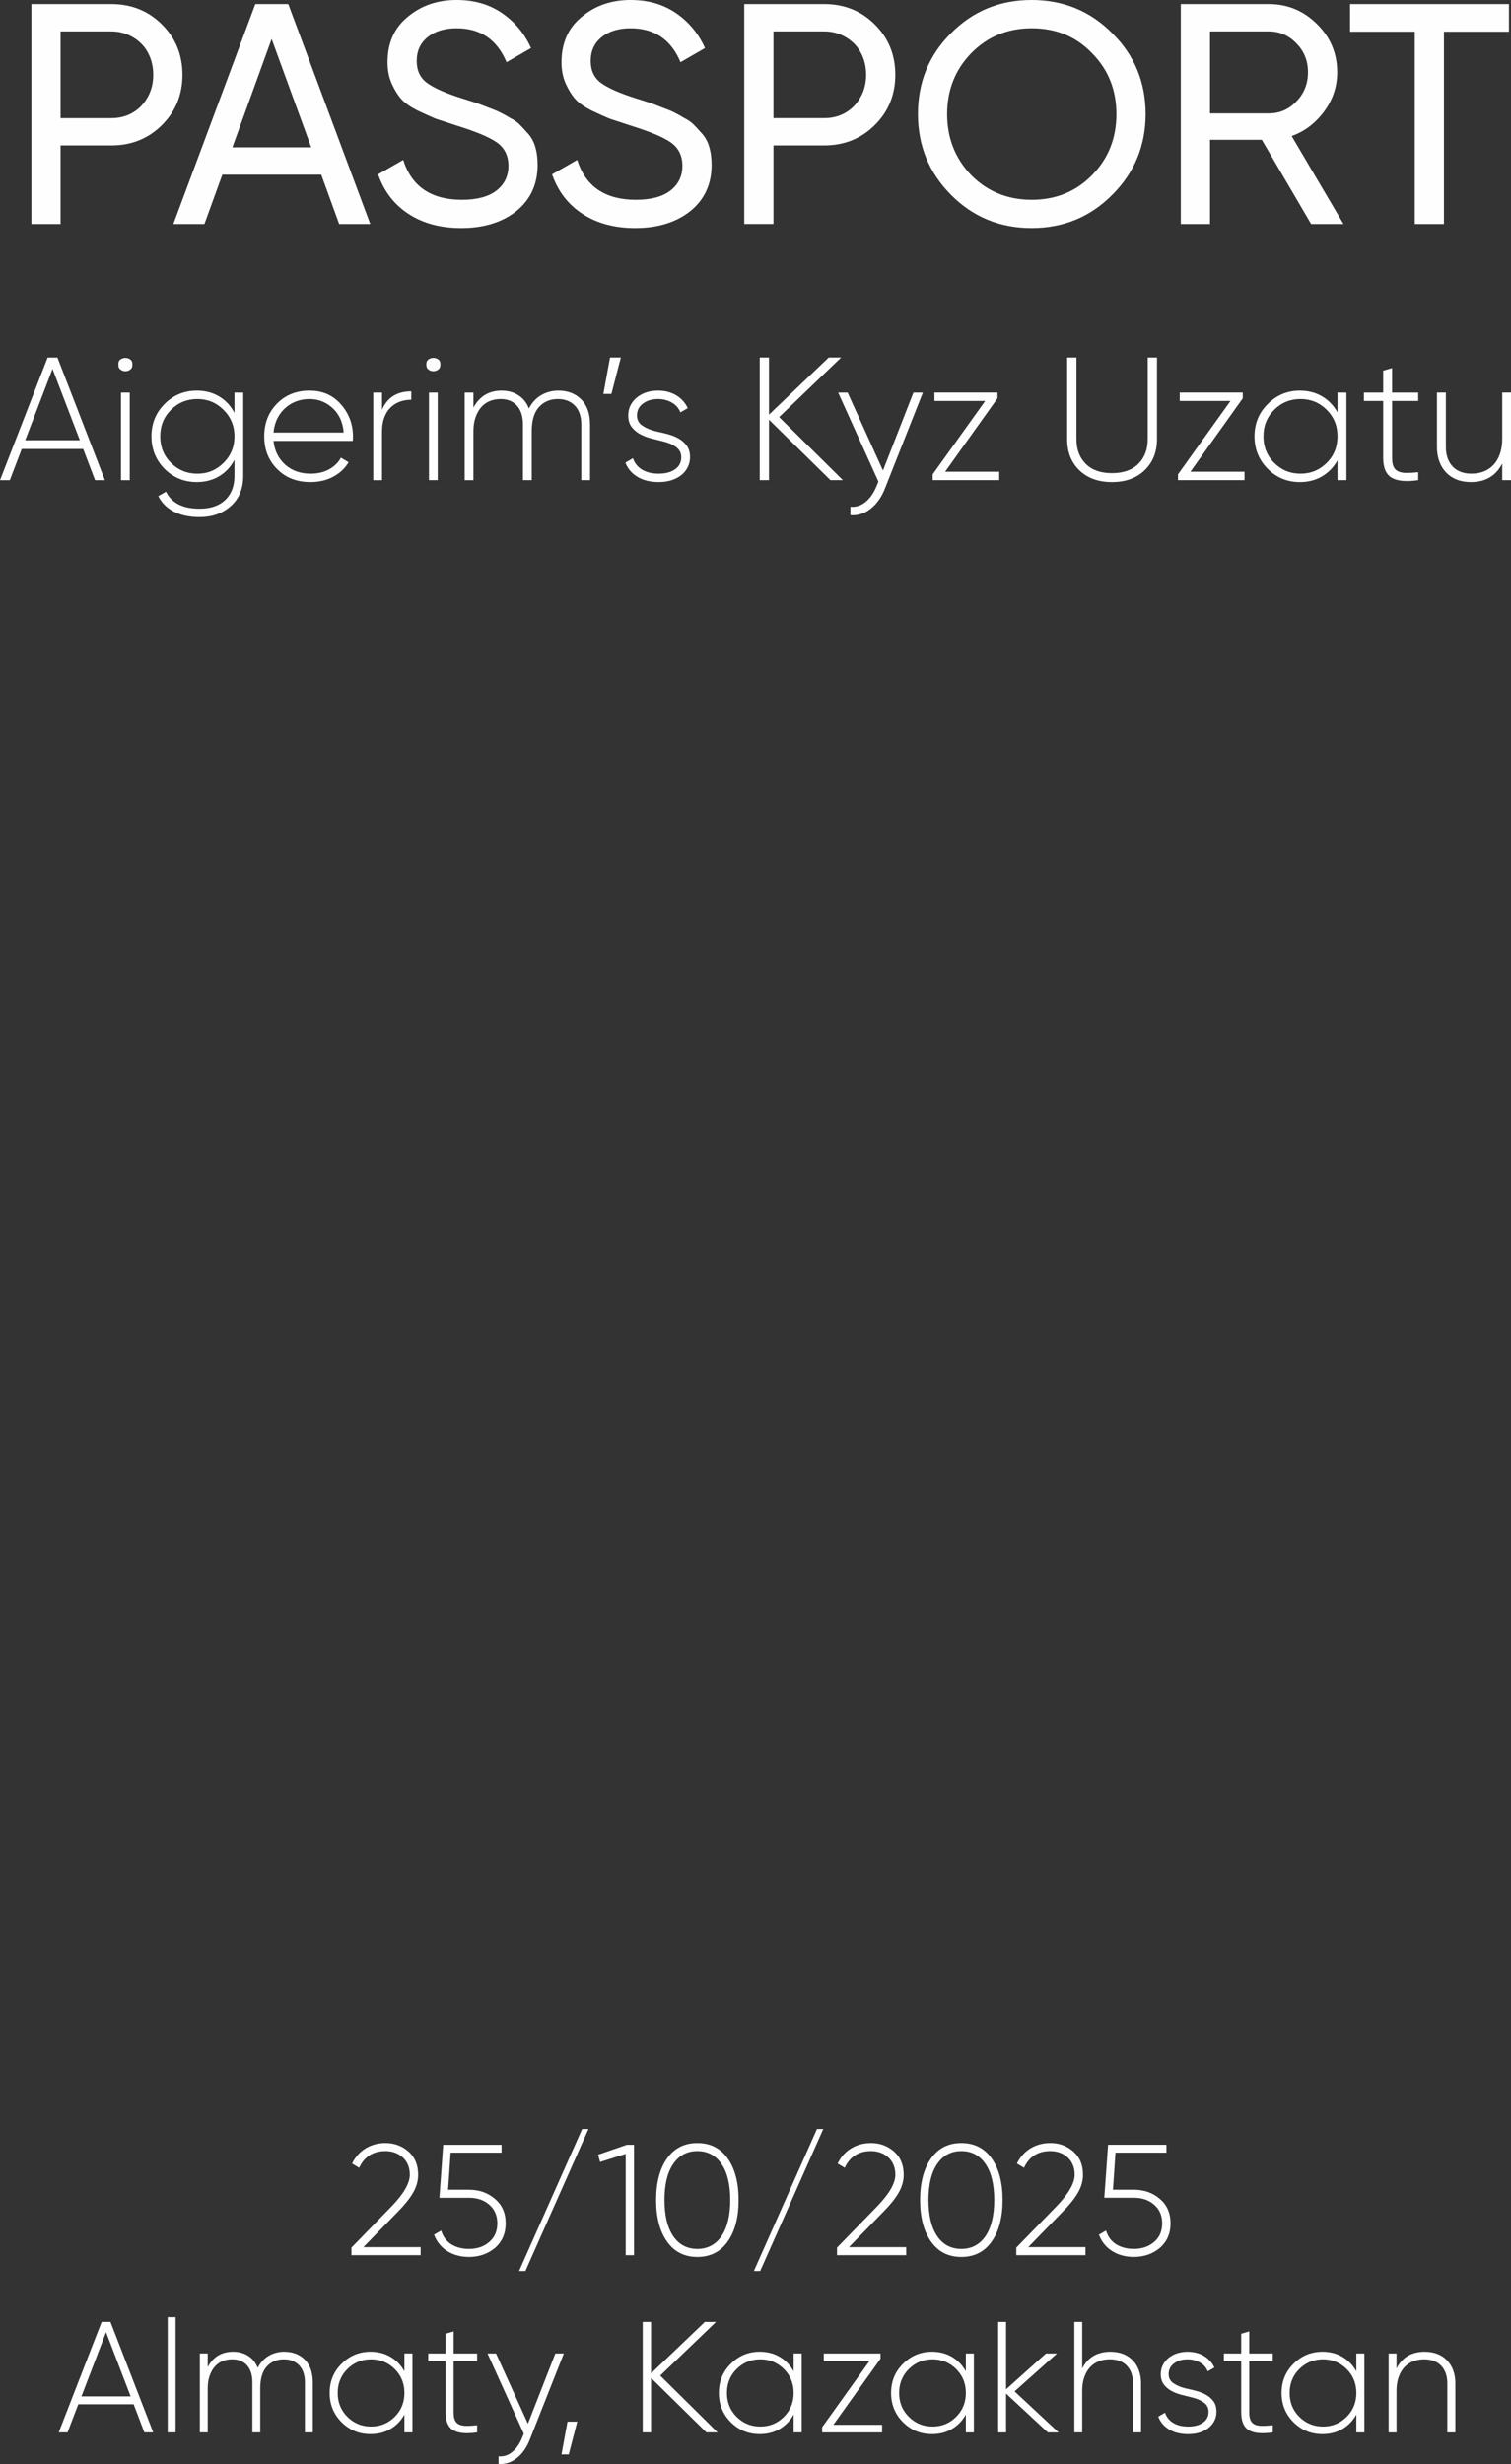 <?xml version="1.0" encoding="UTF-8"?> <svg xmlns="http://www.w3.org/2000/svg" xmlns:xlink="http://www.w3.org/1999/xlink" xmlns:xodm="http://www.corel.com/coreldraw/odm/2003" xml:space="preserve" width="50.293mm" height="81.979mm" version="1.1" style="shape-rendering:geometricPrecision; text-rendering:geometricPrecision; image-rendering:optimizeQuality; fill-rule:evenodd; clip-rule:evenodd" viewBox="0 0 1086.85 1771.58"><rect x="0" y="0" width="1086.85" height="1771.58" fill="#333333" stroke="none"/> <defs> <style type="text/css"> .fil0 {fill:#FEFEFE;fill-rule:nonzero} </style> </defs> <g id="Слой_x0020_1">  <path class="fil0" d="M80.07 2.93c14.49,0 26.65,4.89 36.44,14.68 9.83,9.79 14.72,21.83 14.72,36.14 0,14.31 -4.89,26.35 -14.72,36.14 -9.83,9.79 -21.95,14.68 -36.44,14.68l-36.48 0 0 56.47 -21.01 0 0 -158.12 57.49 0zm-0.11 82c8.73,0 15.96,-2.94 21.68,-8.81 5.72,-6.17 8.58,-13.63 8.58,-22.36 0,-4.52 -0.75,-8.7 -2.26,-12.54 -1.51,-3.84 -3.61,-7.12 -6.33,-9.83 -2.71,-2.71 -5.91,-4.86 -9.6,-6.44 -3.69,-1.58 -7.72,-2.37 -12.08,-2.37l-36.37 0 0 62.35 36.37 0zm163.99 76.12l-12.88 -35.46 -71.15 0 -12.88 35.46 -22.36 0 58.96 -158.12 23.72 0 58.96 158.12 -22.36 0zm-76.8 -55.12l56.7 0 -28.46 -77.93 -28.24 77.93zm164.67 58.05c-14.91,0 -27.56,-3.39 -37.95,-10.17 -10.39,-6.78 -17.69,-16.26 -21.91,-28.46l18.07 -10.39c6.02,19.13 20.1,28.69 42.24,28.69 10.84,0 19.13,-2.22 24.85,-6.66 5.72,-4.44 8.58,-10.39 8.58,-17.77 0,-7.38 -2.86,-13.06 -8.58,-16.98 -2.86,-1.96 -6.66,-3.92 -11.41,-5.87 -4.74,-1.96 -10.5,-3.99 -17.28,-6.1l-15.13 -4.97c-3.31,-1.39 -7.68,-3.35 -13.1,-5.91 -5.27,-2.71 -9.11,-5.42 -11.52,-8.13 -2.56,-2.86 -4.86,-6.55 -6.89,-11.07 -2.03,-4.56 -3.05,-9.67 -3.05,-15.4 0,-13.89 4.82,-24.74 14.46,-32.6 9.64,-8.13 21.38,-12.2 35.24,-12.2 12.65,0 23.57,3.16 32.75,9.49 9.18,6.32 16.11,14.68 20.78,25.07l-17.62 10.17c-6.78,-16.26 -18.75,-24.4 -35.92,-24.4 -8.58,0 -15.51,2.11 -20.78,6.33 -5.27,4.22 -7.91,9.94 -7.91,17.17 0,6.93 2.49,12.2 7.45,15.81 5.12,3.76 13.71,7.53 25.75,11.29l9.26 2.94c0.9,0.3 2.03,0.72 3.39,1.24 1.35,0.53 3.01,1.17 4.97,1.92 1.96,0.75 3.61,1.39 4.97,1.92 1.36,0.53 2.56,1.05 3.62,1.58 1.05,0.53 2.15,1.09 3.27,1.69 1.13,0.6 2.45,1.35 3.95,2.26 3.2,1.66 5.57,3.24 7.08,4.74 1.54,1.51 3.28,3.39 5.27,5.65 2.86,2.86 4.93,6.29 6.14,10.28 1.24,3.99 1.84,8.47 1.84,13.44 0,13.85 -5.08,24.92 -15.28,33.2 -10.28,8.13 -23.49,12.2 -39.61,12.2zm125.14 0c-14.91,0 -27.56,-3.39 -37.95,-10.17 -10.39,-6.78 -17.69,-16.26 -21.91,-28.46l18.07 -10.39c6.02,19.13 20.1,28.69 42.24,28.69 10.84,0 19.13,-2.22 24.85,-6.66 5.72,-4.44 8.58,-10.39 8.58,-17.77 0,-7.38 -2.86,-13.06 -8.58,-16.98 -2.86,-1.96 -6.66,-3.92 -11.41,-5.87 -4.74,-1.96 -10.5,-3.99 -17.28,-6.1l-15.13 -4.97c-3.31,-1.39 -7.68,-3.35 -13.1,-5.91 -5.27,-2.71 -9.11,-5.42 -11.52,-8.13 -2.56,-2.86 -4.86,-6.55 -6.89,-11.07 -2.03,-4.56 -3.05,-9.67 -3.05,-15.4 0,-13.89 4.82,-24.74 14.46,-32.6 9.64,-8.13 21.38,-12.2 35.24,-12.2 12.65,0 23.57,3.16 32.75,9.49 9.18,6.32 16.11,14.68 20.78,25.07l-17.62 10.17c-6.78,-16.26 -18.75,-24.4 -35.92,-24.4 -8.58,0 -15.51,2.11 -20.78,6.33 -5.27,4.22 -7.91,9.94 -7.91,17.17 0,6.93 2.49,12.2 7.45,15.81 5.12,3.76 13.71,7.53 25.75,11.29l9.26 2.94c0.9,0.3 2.03,0.72 3.39,1.24 1.35,0.53 3.01,1.17 4.97,1.92 1.96,0.75 3.61,1.39 4.97,1.92 1.36,0.53 2.56,1.05 3.62,1.58 1.05,0.53 2.15,1.09 3.27,1.69 1.13,0.6 2.45,1.35 3.95,2.26 3.2,1.66 5.57,3.24 7.08,4.74 1.54,1.51 3.28,3.39 5.27,5.65 2.86,2.86 4.93,6.29 6.14,10.28 1.24,3.99 1.84,8.47 1.84,13.44 0,13.85 -5.08,24.92 -15.28,33.2 -10.28,8.13 -23.49,12.2 -39.61,12.2zm135.87 -161.06c14.49,0 26.65,4.89 36.44,14.68 9.83,9.79 14.72,21.83 14.72,36.14 0,14.31 -4.89,26.35 -14.72,36.14 -9.83,9.79 -21.95,14.68 -36.44,14.68l-36.48 0 0 56.47 -21.01 0 0 -158.12 57.49 0zm-0.11 82c8.73,0 15.96,-2.94 21.68,-8.81 5.72,-6.17 8.58,-13.63 8.58,-22.36 0,-4.52 -0.75,-8.7 -2.26,-12.54 -1.51,-3.84 -3.61,-7.12 -6.33,-9.83 -2.71,-2.71 -5.91,-4.86 -9.6,-6.44 -3.69,-1.58 -7.72,-2.37 -12.08,-2.37l-36.37 0 0 62.35 36.37 0zm350.35 76.12l-35.46 -60.54 -37.27 0 0 60.54 -21.01 0 0 -158.12 63.25 0c13.55,0 25.15,4.82 34.79,14.46 9.64,9.49 14.46,21.01 14.46,34.56 0,10.24 -3.09,19.58 -9.26,28.01 -6.33,8.59 -14.16,14.53 -23.49,17.85l37.27 63.25 -23.27 0zm-72.74 -138.47l0 58.96 42.24 0c7.83,0 14.46,-2.86 19.88,-8.58 5.57,-5.72 8.36,-12.72 8.36,-21.01 0,-8.28 -2.79,-15.21 -8.36,-20.78 -5.42,-5.72 -12.05,-8.58 -19.88,-8.58l-42.24 0zm215.05 -19.65l0 19.88 -46.76 0 0 138.24 -21.01 0 0 -138.24 -46.53 0 0 -19.88 114.3 0zm-425.12 79.06c0,-22.89 7.91,-42.24 23.72,-58.05 15.81,-15.96 35.16,-23.94 58.05,-23.94 22.89,0 42.24,7.98 58.05,23.94 15.96,15.81 23.94,35.16 23.94,58.05 0,22.74 -7.98,42.09 -23.94,58.05 -15.81,15.96 -35.16,23.94 -58.05,23.94 -22.89,0 -42.24,-7.98 -58.05,-23.94 -15.81,-15.96 -23.72,-35.31 -23.72,-58.05zm142.76 0.11c0,-17.5 -5.87,-32.15 -17.58,-43.9 -11.44,-11.93 -25.86,-17.88 -43.3,-17.88 -17.28,0 -31.77,5.95 -43.52,17.88 -11.56,11.9 -17.36,26.54 -17.36,43.9 0,17.21 5.8,31.85 17.36,43.9 11.75,11.78 26.24,17.66 43.52,17.66 17.28,0 31.7,-5.87 43.3,-17.66 11.71,-11.9 17.58,-26.54 17.58,-43.9z"></path> <path class="fil0" d="M68.39 345.22l-8.56 -22.42 -44.2 0 -8.56 22.42 -7.05 0 34.25 -88.16 7.05 0 34.13 88.16 -7.05 0zm-50.25 -28.71l39.29 0 -19.65 -51.26 -19.65 51.26zm67 -54.53c-0.08,-1.59 0.42,-2.77 1.51,-3.53 1.09,-0.76 2.27,-1.13 3.53,-1.13 1.26,0 2.44,0.38 3.53,1.13 1.09,0.76 1.59,1.93 1.51,3.53 0.08,1.68 -0.42,2.92 -1.51,3.71 -1.09,0.8 -2.27,1.2 -3.53,1.2 -1.26,0 -2.43,-0.4 -3.53,-1.2 -1.09,-0.8 -1.59,-2.04 -1.51,-3.71zm1.89 83.24l0 -62.97 6.3 0 0 62.97 -6.3 0zm81.61 -62.97l6.3 0 0 59.94c0,9.15 -2.98,16.37 -8.94,21.66 -5.96,5.29 -13.43,7.93 -22.42,7.93 -7.3,0 -13.5,-1.32 -18.58,-3.97 -5.08,-2.65 -8.79,-6.36 -11.14,-11.15l5.54 -3.15c4.03,8.14 12.09,12.22 24.18,12.22 7.89,0 14.04,-2.1 18.45,-6.3 4.41,-4.2 6.61,-9.95 6.61,-17.25l0 -11.59c-2.6,5.04 -6.25,8.96 -10.96,11.78 -4.7,2.81 -10.07,4.22 -16.12,4.22 -9.07,0 -16.79,-3.15 -23.17,-9.45 -6.3,-6.38 -9.45,-14.19 -9.45,-23.42 0,-9.24 3.15,-17 9.45,-23.3 6.38,-6.38 14.1,-9.57 23.17,-9.57 6.04,0 11.42,1.41 16.12,4.22 4.7,2.81 8.35,6.74 10.96,11.78l0 -14.61zm-45.71 50.5c5.21,5.2 11.54,7.81 19.02,7.81 7.39,0 13.68,-2.6 18.89,-7.81 5.21,-5.21 7.81,-11.54 7.81,-19.02 0,-7.47 -2.6,-13.81 -7.81,-19.02 -5.21,-5.21 -11.5,-7.81 -18.89,-7.81 -7.47,0 -13.81,2.6 -19.02,7.81 -5.12,5.12 -7.68,11.46 -7.68,19.02 0,7.55 2.56,13.9 7.68,19.02zm99.8 -51.89c9.26,0 16.75,3.28 22.46,9.82 5.81,6.55 8.71,14.31 8.71,23.3 0,0.34 -0.02,0.84 -0.06,1.51 -0.04,0.67 -0.06,1.18 -0.06,1.51l-57.05 0c0.75,7.05 3.57,12.76 8.44,17.13 4.87,4.28 10.96,6.42 18.26,6.42 5.04,0 9.45,-1.03 13.22,-3.09 3.78,-2.06 6.63,-4.85 8.56,-8.37l5.54 3.27c-2.6,4.37 -6.3,7.83 -11.08,10.39 -4.78,2.56 -10.24,3.84 -16.37,3.84 -9.74,0 -17.67,-3.06 -23.8,-9.19 -6.3,-6.21 -9.45,-14.1 -9.45,-23.68 0,-9.4 3.02,-17.21 9.09,-23.43 6.13,-6.3 14,-9.45 23.59,-9.45zm0 6.05c-7.03,0 -12.99,2.25 -17.84,6.72 -4.77,4.47 -7.49,10.24 -8.16,17.34l50.5 0c-0.67,-7.52 -3.36,-13.37 -8.04,-17.59 -4.68,-4.3 -10.18,-6.46 -16.46,-6.46zm52.07 7.68c3.78,-8.82 10.79,-13.22 21.03,-13.22l0 6.04c-3.02,0 -5.81,0.48 -8.37,1.45 -2.56,0.97 -4.79,2.39 -6.68,4.28 -1.89,1.89 -3.36,4.26 -4.41,7.12 -1.05,2.85 -1.58,6.17 -1.58,9.95l0 35.01 -6.3 0 0 -62.97 6.3 0 0 12.34zm31.86 -32.62c-0.08,-1.59 0.42,-2.77 1.51,-3.53 1.09,-0.76 2.27,-1.13 3.53,-1.13 1.26,0 2.44,0.38 3.53,1.13 1.09,0.76 1.59,1.93 1.51,3.53 0.08,1.68 -0.42,2.92 -1.51,3.71 -1.09,0.8 -2.27,1.2 -3.53,1.2 -1.26,0 -2.43,-0.4 -3.53,-1.2 -1.09,-0.8 -1.59,-2.04 -1.51,-3.71zm1.89 83.24l0 -62.97 6.3 0 0 62.97 -6.3 0zm92.94 -64.36c6.89,0 12.43,2.12 16.62,6.36 4.2,4.24 6.3,10.26 6.3,18.07l0 39.92 -6.3 0 0 -39.92c0,-5.88 -1.53,-10.41 -4.6,-13.6 -3.06,-3.19 -7.12,-4.78 -12.15,-4.78 -5.63,0 -10.18,1.91 -13.66,5.73 -3.48,3.82 -5.23,9.64 -5.23,17.44l0 35.14 -6.3 0 0 -39.92c0,-5.88 -1.43,-10.41 -4.28,-13.6 -2.85,-3.19 -6.8,-4.78 -11.84,-4.78 -2.77,0 -5.35,0.48 -7.75,1.45 -2.39,0.97 -4.45,2.44 -6.17,4.41 -1.72,1.97 -3.09,4.41 -4.09,7.3 -1.01,2.9 -1.51,6.23 -1.51,10.01l0 35.14 -6.3 0 0 -62.97 6.3 0 0 10.83c4.37,-8.14 11.12,-12.22 20.28,-12.22 4.62,0 8.65,1.11 12.09,3.34 3.44,2.22 5.96,5.39 7.56,9.51 2.18,-4.28 5.14,-7.49 8.88,-9.63 3.73,-2.14 7.79,-3.21 12.15,-3.21zm45.09 -23.8l-6.8 26.2 -5.79 0 4.79 -26.2 7.81 0zm11.59 41.69c0,3.11 1.3,5.54 3.9,7.3 2.6,1.76 5.79,3.11 9.57,4.03 2.77,0.59 5.61,1.26 8.5,2.01 2.9,0.76 5.54,1.8 7.94,3.15 2.39,1.34 4.37,3.09 5.92,5.23 1.55,2.14 2.33,4.89 2.33,8.25 0,2.6 -0.55,4.99 -1.64,7.18 -1.09,2.18 -2.62,4.07 -4.6,5.67 -1.97,1.59 -4.35,2.83 -7.12,3.71 -2.77,0.88 -5.83,1.32 -9.19,1.32 -6.04,0 -11.14,-1.26 -15.3,-3.78 -4.16,-2.52 -7.03,-5.92 -8.63,-10.2l5.42 -3.15c1.18,3.53 3.36,6.26 6.55,8.19 3.19,1.93 7.18,2.9 11.96,2.9 4.79,0 8.69,-1.03 11.71,-3.09 3.02,-2.06 4.53,-4.97 4.53,-8.75 0,-3.11 -1.3,-5.58 -3.9,-7.43 -2.6,-1.85 -5.79,-3.19 -9.57,-4.03 -2.77,-0.67 -5.6,-1.39 -8.5,-2.14 -2.9,-0.76 -5.54,-1.81 -7.93,-3.15 -2.39,-1.34 -4.37,-3.06 -5.92,-5.16 -1.55,-2.1 -2.33,-4.79 -2.33,-8.06 0,-5.04 1.97,-9.28 5.92,-12.72 4.11,-3.44 9.28,-5.16 15.49,-5.16 5.04,0 9.42,1.13 13.16,3.4 3.74,2.27 6.49,5.33 8.25,9.19l-5.29 3.02c-1.26,-3.11 -3.36,-5.48 -6.3,-7.12 -2.94,-1.64 -6.21,-2.45 -9.82,-2.45 -4.28,0 -7.87,1.07 -10.77,3.21 -2.9,2.14 -4.34,5.02 -4.34,8.63zm148.1 46.47l-8.94 0 -44.2 -43.45 0 43.45 -6.68 0 0 -88.16 6.68 0 0 41.06 42.94 -41.06 8.94 0 -44.58 42.82 45.84 45.34zm50.75 -62.97l6.8 0 -27.2 68.76c-2.44,6.3 -5.88,11.21 -10.33,14.73 -4.45,3.53 -9.32,5.08 -14.61,4.66l0 -6.04c4.03,0.34 7.66,-0.82 10.89,-3.46 3.23,-2.64 5.86,-6.38 7.87,-11.25l1.39 -3.4 -28.96 -64 6.8 0 25.44 56.04 21.91 -56.04zm22.79 56.92l38.92 0 0 6.04 -47.86 0 0 -4.16 37.78 -52.77 -36.52 0 0 -6.04 45.34 0 0 4.16 -37.66 52.77zm87.78 -82.11l6.68 0 0 58.69c0,7.39 2.23,13.31 6.68,17.76 4.45,4.45 10.75,6.68 18.89,6.68 8.14,0 14.46,-2.23 18.95,-6.68 4.49,-4.45 6.74,-10.37 6.74,-17.76l0 -58.69 6.67 0 0 58.69c0,9.24 -2.98,16.71 -8.94,22.42 -5.88,5.63 -13.69,8.44 -23.43,8.44 -9.74,0 -17.55,-2.81 -23.42,-8.44 -5.88,-5.63 -8.82,-13.1 -8.82,-22.42l0 -58.69zm88.66 82.11l38.92 0 0 6.04 -47.86 0 0 -4.16 37.78 -52.77 -36.52 0 0 -6.04 45.34 0 0 4.16 -37.66 52.77zm105.79 -56.92l6.42 0 0 62.97 -6.42 0 0 -14.23c-2.69,4.87 -6.36,8.69 -11.02,11.46 -4.66,2.77 -10.01,4.16 -16.06,4.16 -8.98,0 -16.67,-3.15 -23.05,-9.45 -6.38,-6.38 -9.57,-14.19 -9.57,-23.42 0,-9.24 3.19,-17 9.57,-23.3 6.38,-6.38 14.06,-9.57 23.05,-9.57 6.04,0 11.4,1.39 16.06,4.16 4.66,2.77 8.33,6.59 11.02,11.46l0 -14.23zm-45.59 50.5c5.21,5.2 11.54,7.81 19.02,7.81 7.39,0 13.69,-2.6 18.89,-7.81 5.12,-5.12 7.68,-11.46 7.68,-19.02 0,-7.56 -2.56,-13.9 -7.68,-19.02 -5.2,-5.21 -11.5,-7.81 -18.89,-7.81 -7.47,0 -13.81,2.6 -19.02,7.81 -5.12,5.12 -7.68,11.46 -7.68,19.02 0,7.55 2.56,13.9 7.68,19.02zm103.65 -44.46l-18.76 0 0 41.01c0,2.79 0.38,4.93 1.13,6.44 0.76,1.51 1.91,2.6 3.46,3.27 1.55,0.67 3.51,1.01 5.86,1.01 2.35,0 5.12,-0.17 8.31,-0.5l0 5.69c-8.56,1.26 -14.9,0.69 -19.02,-1.7 -4.11,-2.39 -6.17,-7.14 -6.17,-14.21l0 -41.01 -13.85 0 0 -6.04 13.85 0 0 -15.74 6.42 -1.89 0 17.63 18.76 0 0 6.04zm60.45 -6.04l6.3 0 0 62.97 -6.3 0 0 -11.96c-4.53,8.9 -12.05,13.35 -22.54,13.35 -3.78,0 -7.16,-0.59 -10.14,-1.76 -2.98,-1.18 -5.54,-2.87 -7.68,-5.1 -2.14,-2.23 -3.78,-4.89 -4.91,-8 -1.13,-3.11 -1.7,-6.55 -1.7,-10.33l0 -39.17 6.42 0 0 39.17c0,5.88 1.62,10.53 4.85,13.98 3.23,3.44 7.79,5.16 13.66,5.16 3.27,0 6.25,-0.55 8.94,-1.64 2.69,-1.09 5,-2.69 6.93,-4.78 1.93,-2.1 3.44,-4.72 4.53,-7.87 1.09,-3.15 1.64,-6.74 1.64,-10.77l0 -33.25z"></path> <path class="fil0" d="M252.79 1621.45l0 -5.45 29.15 -29.95c8.55,-8.92 12.82,-16.41 12.82,-22.46 0,-2.65 -0.43,-5.01 -1.31,-7.09 -0.87,-2.08 -2.1,-3.86 -3.69,-5.33 -1.59,-1.48 -3.44,-2.61 -5.56,-3.4 -2.12,-0.79 -4.42,-1.19 -6.92,-1.19 -8.92,0 -15.24,4.01 -18.94,12.02l-5.1 -3.06c2.34,-4.77 5.61,-8.41 9.81,-10.95 4.2,-2.53 8.94,-3.8 14.23,-3.8 6.35,0 11.87,2.04 16.56,6.12 4.61,4.08 6.92,9.64 6.92,16.68 0,4.54 -1.27,8.94 -3.8,13.21 -2.53,4.27 -6.18,8.79 -10.95,13.55l-24.62 25.3 41.18 0 0 5.79 -49.8 0zm84.51 -47.08c7.41,0 13.65,2.19 18.72,6.58 5.14,4.31 7.71,10.17 7.71,17.58 0,7.33 -2.57,13.23 -7.71,17.69 -5.14,4.31 -11.38,6.47 -18.72,6.47 -2.95,0 -5.75,-0.36 -8.4,-1.08 -2.65,-0.72 -5.05,-1.76 -7.2,-3.12 -2.15,-1.36 -4.05,-3.04 -5.67,-5.05 -1.63,-2 -2.89,-4.25 -3.8,-6.75l5.1 -2.95c1.29,4.31 3.69,7.58 7.2,9.81 3.52,2.23 7.77,3.35 12.76,3.35 5.97,0 10.85,-1.66 14.63,-4.99 3.86,-3.25 5.79,-7.71 5.79,-13.39 0,-5.6 -1.93,-10.06 -5.79,-13.39 -3.78,-3.33 -8.66,-4.99 -14.63,-4.99l-21.21 0 2.72 -38.11 41.97 0 0 5.67 -36.64 0 -1.82 26.66 14.97 0zm40.61 58.42l-4.54 0 45.37 -102.09 4.54 0 -45.37 102.09zm73.05 -90.75l5.1 0 0 79.4 -6.01 0 0 -72.82 -18.38 5.79 -1.48 -5.22 20.76 -7.15zm72.5 69.54c-5.22,7.41 -12.5,11.12 -21.86,11.12 -9.36,0 -16.64,-3.7 -21.85,-11.12 -5.2,-7.33 -7.81,-17.28 -7.81,-29.83 0,-12.48 2.61,-22.42 7.81,-29.83 5.22,-7.41 12.5,-11.12 21.85,-11.12 9.36,0 16.64,3.71 21.86,11.12 5.2,7.41 7.81,17.36 7.81,29.83 0,12.48 -2.61,22.42 -7.81,29.83zm-39.25 -3.86c4.16,6.12 9.96,9.19 17.39,9.19 7.36,0 13.16,-3.06 17.39,-9.19 4.18,-6.2 6.26,-14.86 6.26,-25.98 0,-11.19 -2.08,-19.81 -6.26,-25.86 -4.16,-6.2 -9.96,-9.3 -17.39,-9.3 -7.43,0 -13.23,3.1 -17.39,9.3 -4.18,6.05 -6.26,14.67 -6.26,25.86 0,11.12 2.08,19.78 6.26,25.98zm62.6 25.07l-4.54 0 45.37 -102.09 4.54 0 -45.37 102.09zm55.24 -11.34l0 -5.45 29.15 -29.95c8.55,-8.92 12.82,-16.41 12.82,-22.46 0,-2.65 -0.43,-5.01 -1.31,-7.09 -0.87,-2.08 -2.1,-3.86 -3.69,-5.33 -1.59,-1.48 -3.44,-2.61 -5.56,-3.4 -2.12,-0.79 -4.42,-1.19 -6.92,-1.19 -8.92,0 -15.24,4.01 -18.94,12.02l-5.1 -3.06c2.34,-4.77 5.61,-8.41 9.81,-10.95 4.2,-2.53 8.94,-3.8 14.23,-3.8 6.35,0 11.87,2.04 16.56,6.12 4.61,4.08 6.92,9.64 6.92,16.68 0,4.54 -1.27,8.94 -3.8,13.21 -2.53,4.27 -6.18,8.79 -10.95,13.55l-24.62 25.3 41.18 0 0 5.79 -49.8 0zm111.3 -9.87c-5.22,7.41 -12.5,11.12 -21.86,11.12 -9.36,0 -16.64,-3.7 -21.85,-11.12 -5.2,-7.33 -7.81,-17.28 -7.81,-29.83 0,-12.48 2.61,-22.42 7.81,-29.83 5.22,-7.41 12.5,-11.12 21.85,-11.12 9.36,0 16.64,3.71 21.86,11.12 5.2,7.41 7.81,17.36 7.81,29.83 0,12.48 -2.61,22.42 -7.81,29.83zm-39.25 -3.86c4.16,6.12 9.96,9.19 17.39,9.19 7.36,0 13.16,-3.06 17.39,-9.19 4.18,-6.2 6.26,-14.86 6.26,-25.98 0,-11.19 -2.08,-19.81 -6.26,-25.86 -4.16,-6.2 -9.96,-9.3 -17.39,-9.3 -7.43,0 -13.23,3.1 -17.39,9.3 -4.18,6.05 -6.26,14.67 -6.26,25.86 0,11.12 2.08,19.78 6.26,25.98zm56.92 13.72l0 -5.45 29.15 -29.95c8.55,-8.92 12.82,-16.41 12.82,-22.46 0,-2.65 -0.43,-5.01 -1.31,-7.09 -0.87,-2.08 -2.1,-3.86 -3.69,-5.33 -1.59,-1.48 -3.44,-2.61 -5.56,-3.4 -2.12,-0.79 -4.42,-1.19 -6.92,-1.19 -8.92,0 -15.24,4.01 -18.94,12.02l-5.1 -3.06c2.34,-4.77 5.61,-8.41 9.81,-10.95 4.2,-2.53 8.94,-3.8 14.23,-3.8 6.35,0 11.87,2.04 16.56,6.12 4.61,4.08 6.92,9.64 6.92,16.68 0,4.54 -1.27,8.94 -3.8,13.21 -2.53,4.27 -6.18,8.79 -10.95,13.55l-24.62 25.3 41.18 0 0 5.79 -49.8 0zm84.51 -47.08c7.41,0 13.65,2.19 18.72,6.58 5.14,4.31 7.71,10.17 7.71,17.58 0,7.33 -2.57,13.23 -7.71,17.69 -5.14,4.31 -11.38,6.47 -18.72,6.47 -2.95,0 -5.75,-0.36 -8.4,-1.08 -2.65,-0.72 -5.05,-1.76 -7.2,-3.12 -2.15,-1.36 -4.05,-3.04 -5.67,-5.05 -1.63,-2 -2.89,-4.25 -3.8,-6.75l5.1 -2.95c1.29,4.31 3.69,7.58 7.2,9.81 3.52,2.23 7.77,3.35 12.76,3.35 5.97,0 10.85,-1.66 14.63,-4.99 3.86,-3.25 5.79,-7.71 5.79,-13.39 0,-5.6 -1.93,-10.06 -5.79,-13.39 -3.78,-3.33 -8.66,-4.99 -14.63,-4.99l-21.21 0 2.72 -38.11 41.97 0 0 5.67 -36.64 0 -1.82 26.66 14.97 0zm-711.69 174.46l-7.71 -20.19 -39.82 0 -7.71 20.19 -6.35 0 30.86 -79.4 6.35 0 30.74 79.4 -6.35 0zm-45.26 -25.86l35.39 0 -17.69 -46.17 -17.7 46.17zm62.05 25.86l0 -82.81 5.67 0 0 82.81 -5.67 0zm83.71 -57.97c6.2,0 11.19,1.91 14.97,5.73 3.78,3.82 5.67,9.24 5.67,16.28l0 35.96 -5.67 0 0 -35.96c0,-5.29 -1.38,-9.38 -4.14,-12.25 -2.76,-2.87 -6.41,-4.31 -10.95,-4.31 -5.07,0 -9.17,1.72 -12.31,5.16 -3.14,3.44 -4.71,8.68 -4.71,15.71l0 31.65 -5.67 0 0 -35.96c0,-5.29 -1.29,-9.38 -3.86,-12.25 -2.57,-2.87 -6.13,-4.31 -10.66,-4.31 -2.49,0 -4.82,0.43 -6.98,1.3 -2.15,0.87 -4.01,2.19 -5.56,3.97 -1.55,1.78 -2.78,3.97 -3.69,6.58 -0.91,2.61 -1.36,5.61 -1.36,9.02l0 31.65 -5.67 0 0 -56.72 5.67 0 0 9.75c3.93,-7.34 10.02,-11 18.26,-11 4.16,0 7.79,1 10.89,3.01 3.1,2 5.37,4.86 6.81,8.56 1.97,-3.86 4.63,-6.75 8,-8.68 3.36,-1.93 7.01,-2.89 10.95,-2.89zm86.55 1.25l5.79 0 0 56.72 -5.79 0 0 -12.82c-2.42,4.38 -5.73,7.83 -9.93,10.32 -4.2,2.5 -9.02,3.74 -14.46,3.74 -8.09,0 -15.01,-2.84 -20.76,-8.51 -5.75,-5.75 -8.62,-12.78 -8.62,-21.1 0,-8.32 2.87,-15.31 8.62,-20.99 5.75,-5.75 12.67,-8.62 20.76,-8.62 5.45,0 10.27,1.25 14.46,3.74 4.2,2.5 7.51,5.94 9.93,10.32l0 -12.82zm-41.06 45.49c4.69,4.69 10.4,7.03 17.13,7.03 6.66,0 12.33,-2.34 17.02,-7.03 4.61,-4.61 6.92,-10.32 6.92,-17.13 0,-6.81 -2.31,-12.51 -6.92,-17.13 -4.69,-4.69 -10.36,-7.03 -17.02,-7.03 -6.73,0 -12.44,2.34 -17.13,7.03 -4.61,4.61 -6.92,10.32 -6.92,17.13 0,6.81 2.31,12.52 6.92,17.13zm93.36 -40.04l-16.9 0 0 36.94c0,2.51 0.34,4.44 1.02,5.8 0.68,1.36 1.72,2.34 3.12,2.95 1.4,0.61 3.16,0.91 5.28,0.91 2.12,0 4.61,-0.15 7.49,-0.45l0 5.12c-7.71,1.13 -13.42,0.62 -17.13,-1.53 -3.7,-2.15 -5.56,-6.43 -5.56,-12.8l0 -36.94 -12.48 0 0 -5.44 12.48 0 0 -14.18 5.79 -1.7 0 15.88 16.9 0 0 5.44zm56.26 -5.44l6.12 0 -24.5 61.93c-2.19,5.67 -5.29,10.09 -9.3,13.27 -4.01,3.18 -8.4,4.57 -13.16,4.2l0 -5.44c3.63,0.3 6.9,-0.74 9.81,-3.12 2.91,-2.38 5.28,-5.75 7.09,-10.13l1.25 -3.06 -26.09 -57.64 6.13 0 22.91 50.48 19.74 -50.48zm15.77 49l-6.13 23.59 -5.22 0 4.31 -23.59 7.03 0zm100.95 7.71l-8.05 0 -39.81 -39.13 0 39.13 -6.01 0 0 -79.4 6.01 0 0 36.98 38.68 -36.98 8.05 0 -40.16 38.57 41.29 40.84zm54.68 -56.72l5.79 0 0 56.72 -5.79 0 0 -12.82c-2.42,4.38 -5.73,7.83 -9.93,10.32 -4.2,2.5 -9.02,3.74 -14.46,3.74 -8.09,0 -15.01,-2.84 -20.76,-8.51 -5.75,-5.75 -8.62,-12.78 -8.62,-21.1 0,-8.32 2.87,-15.31 8.62,-20.99 5.75,-5.75 12.67,-8.62 20.76,-8.62 5.45,0 10.27,1.25 14.46,3.74 4.2,2.5 7.51,5.94 9.93,10.32l0 -12.82zm-41.06 45.49c4.69,4.69 10.4,7.03 17.13,7.03 6.66,0 12.33,-2.34 17.02,-7.03 4.61,-4.61 6.92,-10.32 6.92,-17.13 0,-6.81 -2.31,-12.51 -6.92,-17.13 -4.69,-4.69 -10.36,-7.03 -17.02,-7.03 -6.73,0 -12.44,2.34 -17.13,7.03 -4.61,4.61 -6.92,10.32 -6.92,17.13 0,6.81 2.31,12.52 6.92,17.13zm69.65 5.79l35.05 0 0 5.45 -43.11 0 0 -3.74 34.03 -47.53 -32.9 0 0 -5.44 40.84 0 0 3.74 -33.92 47.53zm95.28 -51.27l5.79 0 0 56.72 -5.79 0 0 -12.82c-2.42,4.38 -5.73,7.83 -9.93,10.32 -4.2,2.5 -9.02,3.74 -14.46,3.74 -8.09,0 -15.01,-2.84 -20.76,-8.51 -5.75,-5.75 -8.62,-12.78 -8.62,-21.1 0,-8.32 2.87,-15.31 8.62,-20.99 5.75,-5.75 12.67,-8.62 20.76,-8.62 5.45,0 10.27,1.25 14.46,3.74 4.2,2.5 7.51,5.94 9.93,10.32l0 -12.82zm-41.06 45.49c4.69,4.69 10.4,7.03 17.13,7.03 6.66,0 12.33,-2.34 17.02,-7.03 4.61,-4.61 6.92,-10.32 6.92,-17.13 0,-6.81 -2.31,-12.51 -6.92,-17.13 -4.69,-4.69 -10.36,-7.03 -17.02,-7.03 -6.73,0 -12.44,2.34 -17.13,7.03 -4.61,4.61 -6.92,10.32 -6.92,17.13 0,6.81 2.31,12.52 6.92,17.13zm107.76 11.23l-7.71 0 -30.06 -27.91 0 27.91 -5.67 0 0 -79.4 5.67 0 0 48.44 28.7 -25.75 7.94 0 -30.51 27.22 31.65 29.49zm37.32 -57.97c3.4,0 6.45,0.53 9.13,1.59 2.68,1.06 4.99,2.59 6.92,4.59 1.93,2 3.4,4.4 4.42,7.2 1.02,2.8 1.53,5.9 1.53,9.3l0 35.28 -5.79 0 0 -35.28c0,-5.29 -1.45,-9.49 -4.37,-12.59 -2.91,-3.1 -7.01,-4.65 -12.31,-4.65 -2.95,0 -5.63,0.49 -8.05,1.47 -2.42,0.98 -4.5,2.42 -6.24,4.31 -1.74,1.89 -3.1,4.25 -4.08,7.09 -0.98,2.84 -1.48,6.07 -1.48,9.7l0 29.95 -5.67 0 0 -79.4 5.67 0 0 33.46c4.08,-8.02 10.85,-12.02 20.3,-12.02zm41.86 16.11c0,2.8 1.17,4.99 3.52,6.58 2.34,1.59 5.22,2.8 8.62,3.63 2.5,0.53 5.05,1.13 7.66,1.82 2.61,0.68 4.99,1.63 7.15,2.84 2.15,1.21 3.93,2.78 5.33,4.71 1.4,1.93 2.1,4.4 2.1,7.43 0,2.34 -0.49,4.5 -1.47,6.47 -0.98,1.97 -2.36,3.67 -4.14,5.1 -1.78,1.44 -3.91,2.55 -6.41,3.35 -2.5,0.8 -5.26,1.19 -8.28,1.19 -5.44,0 -10.04,-1.13 -13.78,-3.4 -3.74,-2.27 -6.33,-5.33 -7.77,-9.19l4.88 -2.84c1.06,3.17 3.03,5.63 5.9,7.37 2.87,1.74 6.47,2.61 10.77,2.61 4.31,0 7.83,-0.93 10.55,-2.78 2.72,-1.85 4.08,-4.48 4.08,-7.88 0,-2.8 -1.17,-5.03 -3.52,-6.69 -2.34,-1.66 -5.22,-2.87 -8.62,-3.63 -2.5,-0.61 -5.05,-1.25 -7.66,-1.93 -2.61,-0.68 -4.99,-1.63 -7.15,-2.84 -2.15,-1.21 -3.93,-2.76 -5.33,-4.65 -1.4,-1.89 -2.1,-4.31 -2.1,-7.26 0,-4.54 1.78,-8.36 5.33,-11.46 3.71,-3.1 8.36,-4.65 13.95,-4.65 4.54,0 8.49,1.02 11.86,3.06 3.36,2.04 5.84,4.8 7.43,8.28l-4.77 2.72c-1.13,-2.8 -3.02,-4.93 -5.67,-6.41 -2.65,-1.47 -5.6,-2.21 -8.85,-2.21 -3.86,0 -7.09,0.96 -9.7,2.89 -2.61,1.93 -3.91,4.52 -3.91,7.77zm74.87 -9.42l-16.9 0 0 36.94c0,2.51 0.34,4.44 1.02,5.8 0.68,1.36 1.72,2.34 3.12,2.95 1.4,0.61 3.16,0.91 5.28,0.91 2.12,0 4.61,-0.15 7.49,-0.45l0 5.12c-7.71,1.13 -13.42,0.62 -17.13,-1.53 -3.7,-2.15 -5.56,-6.43 -5.56,-12.8l0 -36.94 -12.48 0 0 -5.44 12.48 0 0 -14.18 5.79 -1.7 0 15.88 16.9 0 0 5.44zm60.12 -5.44l5.79 0 0 56.72 -5.79 0 0 -12.82c-2.42,4.38 -5.73,7.83 -9.93,10.32 -4.2,2.5 -9.02,3.74 -14.46,3.74 -8.09,0 -15.01,-2.84 -20.76,-8.51 -5.75,-5.75 -8.62,-12.78 -8.62,-21.1 0,-8.32 2.87,-15.31 8.62,-20.99 5.75,-5.75 12.67,-8.62 20.76,-8.62 5.45,0 10.27,1.25 14.46,3.74 4.2,2.5 7.51,5.94 9.93,10.32l0 -12.82zm-41.06 45.49c4.69,4.69 10.4,7.03 17.13,7.03 6.66,0 12.33,-2.34 17.02,-7.03 4.61,-4.61 6.92,-10.32 6.92,-17.13 0,-6.81 -2.31,-12.51 -6.92,-17.13 -4.69,-4.69 -10.36,-7.03 -17.02,-7.03 -6.73,0 -12.44,2.34 -17.13,7.03 -4.61,4.61 -6.92,10.32 -6.92,17.13 0,6.81 2.31,12.52 6.92,17.13zm90.29 -46.73c3.4,0 6.45,0.53 9.13,1.59 2.68,1.06 4.99,2.59 6.92,4.59 1.93,2 3.4,4.4 4.42,7.2 1.02,2.8 1.53,5.9 1.53,9.3l0 35.28 -5.79 0 0 -35.28c0,-5.29 -1.45,-9.49 -4.37,-12.59 -2.91,-3.1 -7.01,-4.65 -12.31,-4.65 -2.95,0 -5.63,0.49 -8.05,1.47 -2.42,0.98 -4.5,2.42 -6.24,4.31 -1.74,1.89 -3.1,4.25 -4.08,7.09 -0.98,2.84 -1.48,6.07 -1.48,9.7l0 29.95 -5.67 0 0 -56.72 5.67 0 0 10.77c4.08,-8.02 10.85,-12.02 20.3,-12.02z"></path> </g> </svg> 